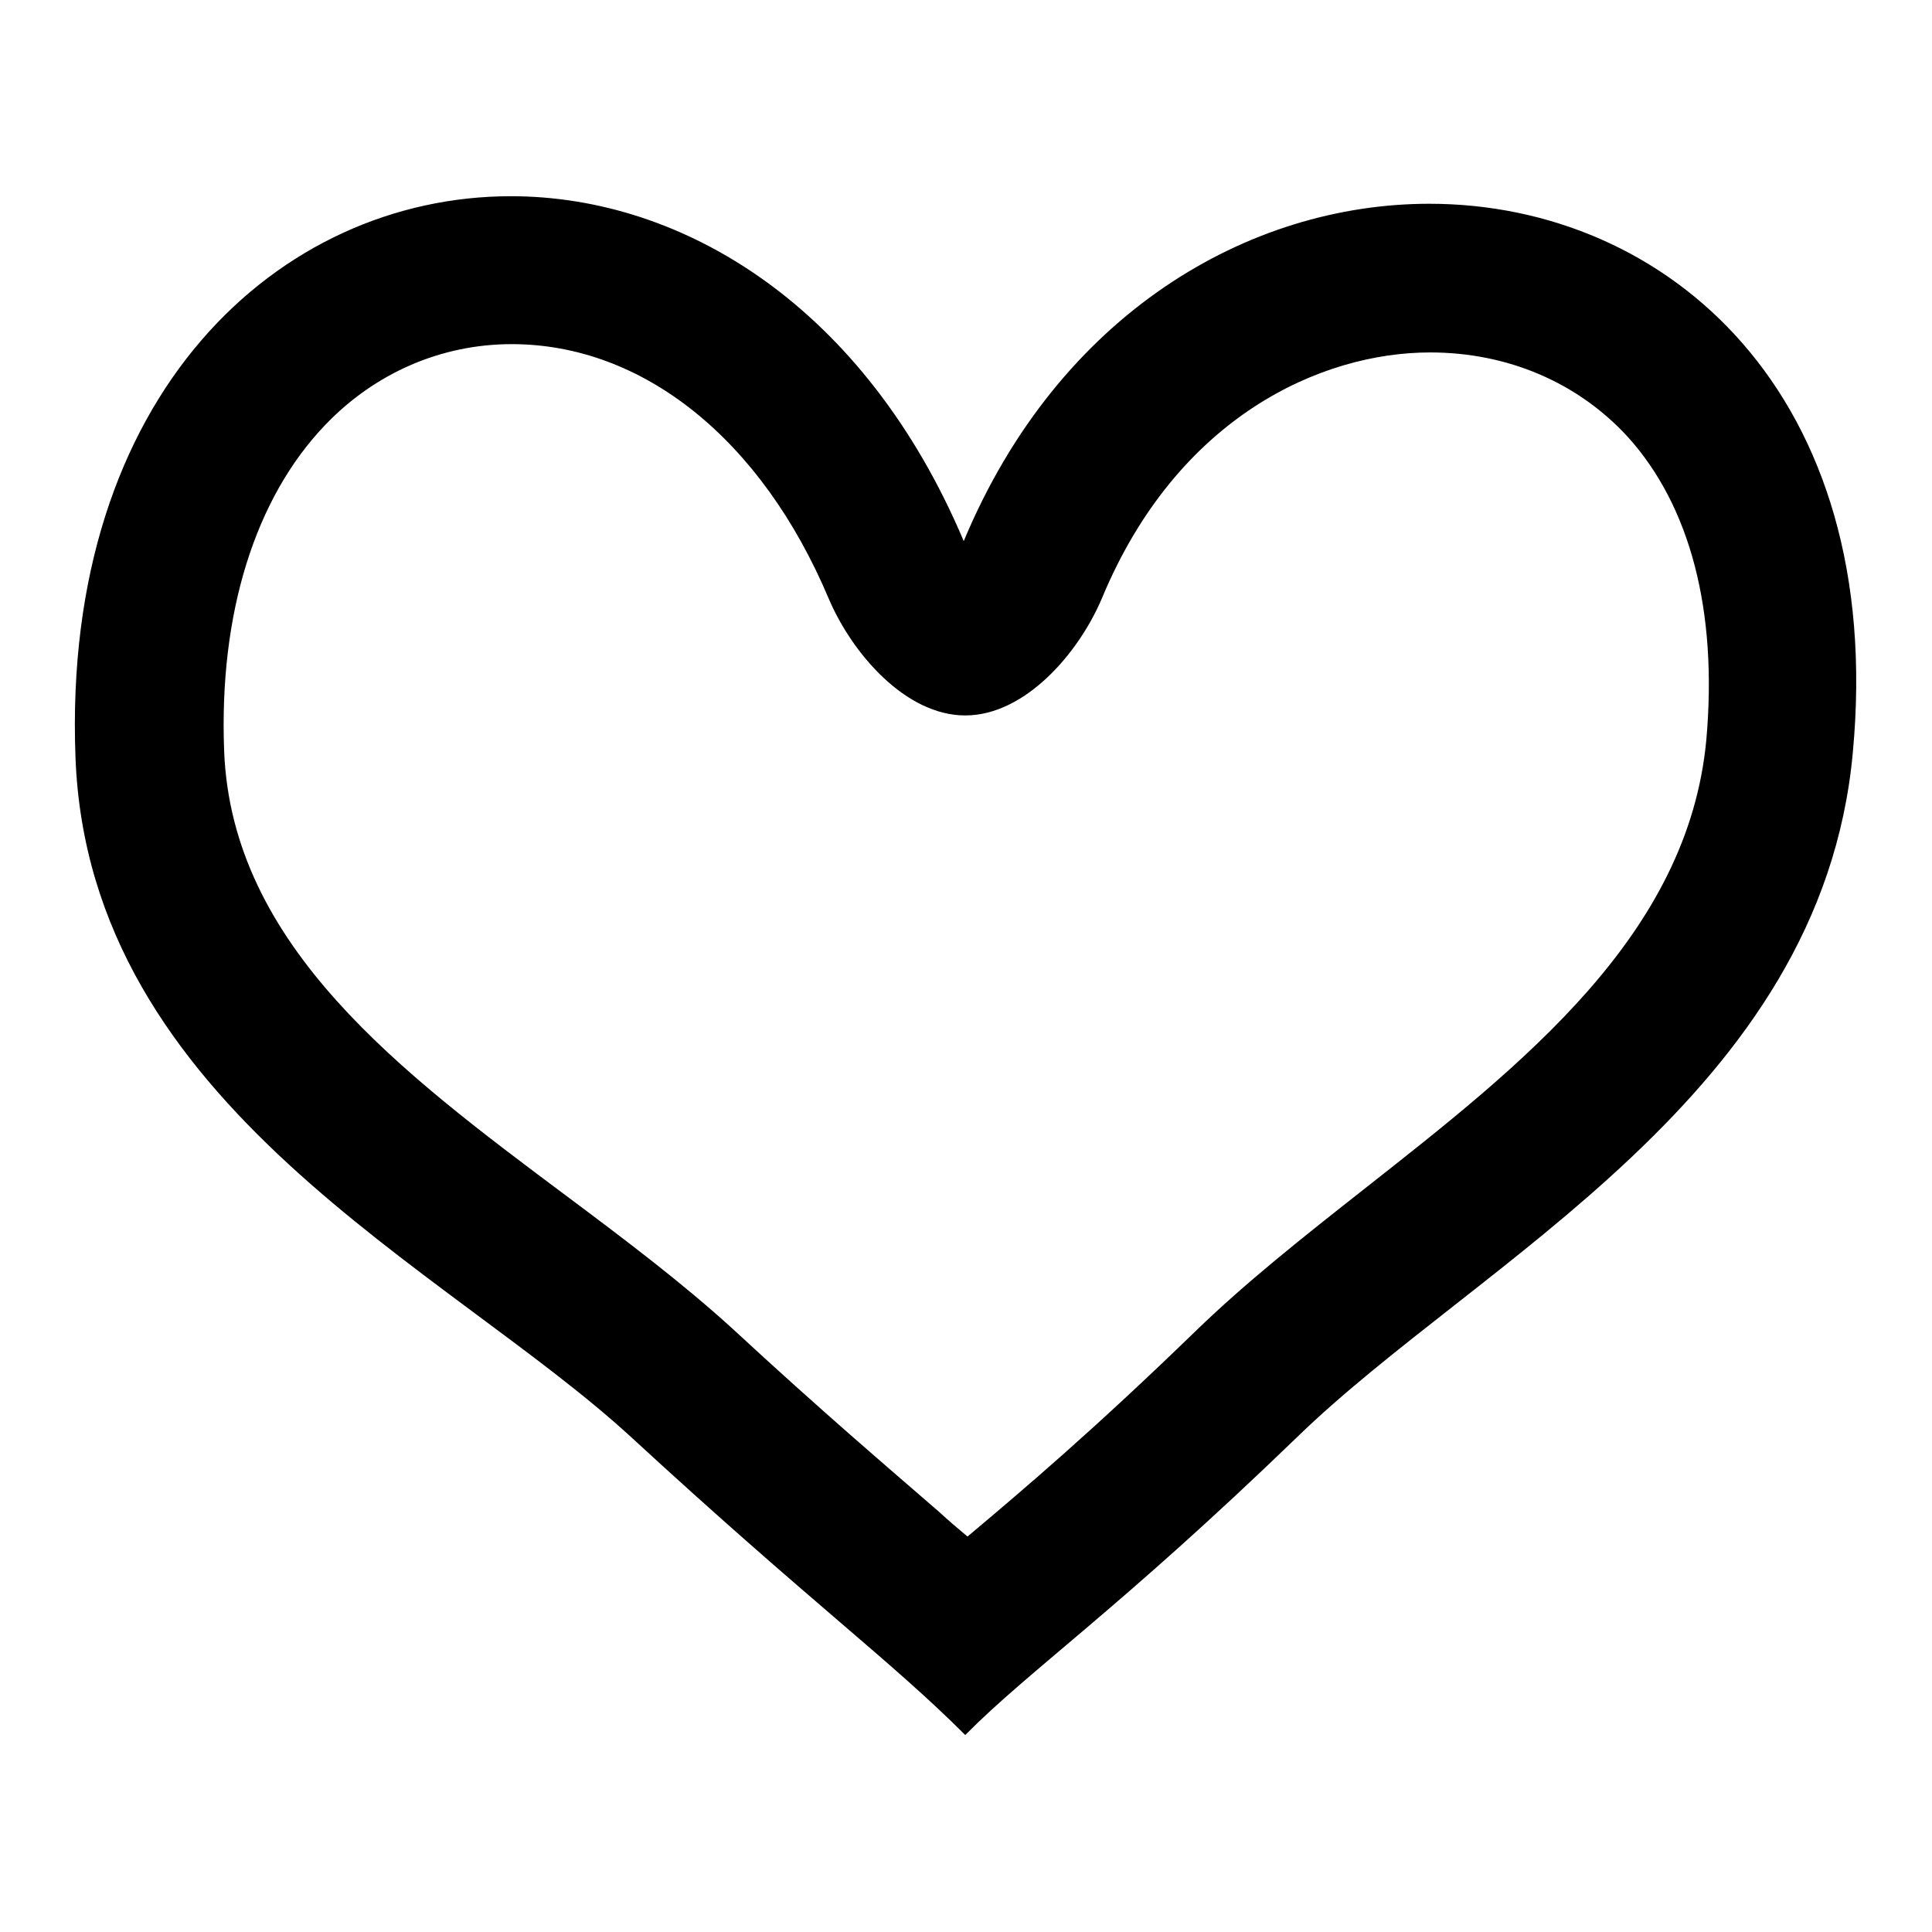 <?xml version="1.0" encoding="utf-8"?>
<!-- Svg Vector Icons : http://www.onlinewebfonts.com/icon -->
<!DOCTYPE svg PUBLIC "-//W3C//DTD SVG 1.1//EN" "http://www.w3.org/Graphics/SVG/1.1/DTD/svg11.dtd">
<svg version="1.1" xmlns="http://www.w3.org/2000/svg" xmlns:xlink="http://www.w3.org/1999/xlink" x="0px" y="0px" viewBox="0 0 256 256" enable-background="new 0 0 256 256" xml:space="preserve">
<g><g><path fill="#000000" d="M189.4,27c-23.9,0-49.1,14.5-61.7,44.7c-13.1-31-37.1-45.7-60-45.7c-30.7,0-59.5,26.2-57.7,74.3c1.7,46.3,49.1,67.6,73.6,90.1c24,22.1,34.3,29.5,44.3,39.5c8.5-8.6,20.3-16.6,44-39.5c24.1-23.4,69.4-45.2,73.6-90.6C250,52.1,220.8,27,189.4,27z M226.1,98c-2.4,25.9-24.3,43-45.4,59.6c-8,6.3-15.6,12.3-22.3,18.8c-13.4,13-22.7,20.9-30.2,27.2c-1.2-1-2.5-2.1-3.8-3.3c-6.8-5.9-15.4-13.2-27.4-24.3c-6.6-6-14-11.6-21.9-17.5c-21.8-16.3-44.4-33.1-45.4-59C29,81.3,33.8,66,43.1,56.3c6.6-6.9,15.4-10.7,24.7-10.7c17.4,0,33.1,12.6,42,33.7c3.1,7.3,10.2,15.5,18.1,15.5h0c7.9,0,15-8.2,18.1-15.5c10-24.1,29.1-32.6,43.5-32.6c10.3,0,19.6,4,26.2,11.2C224,67.1,227.6,81,226.1,98z"/></g></g>
</svg>